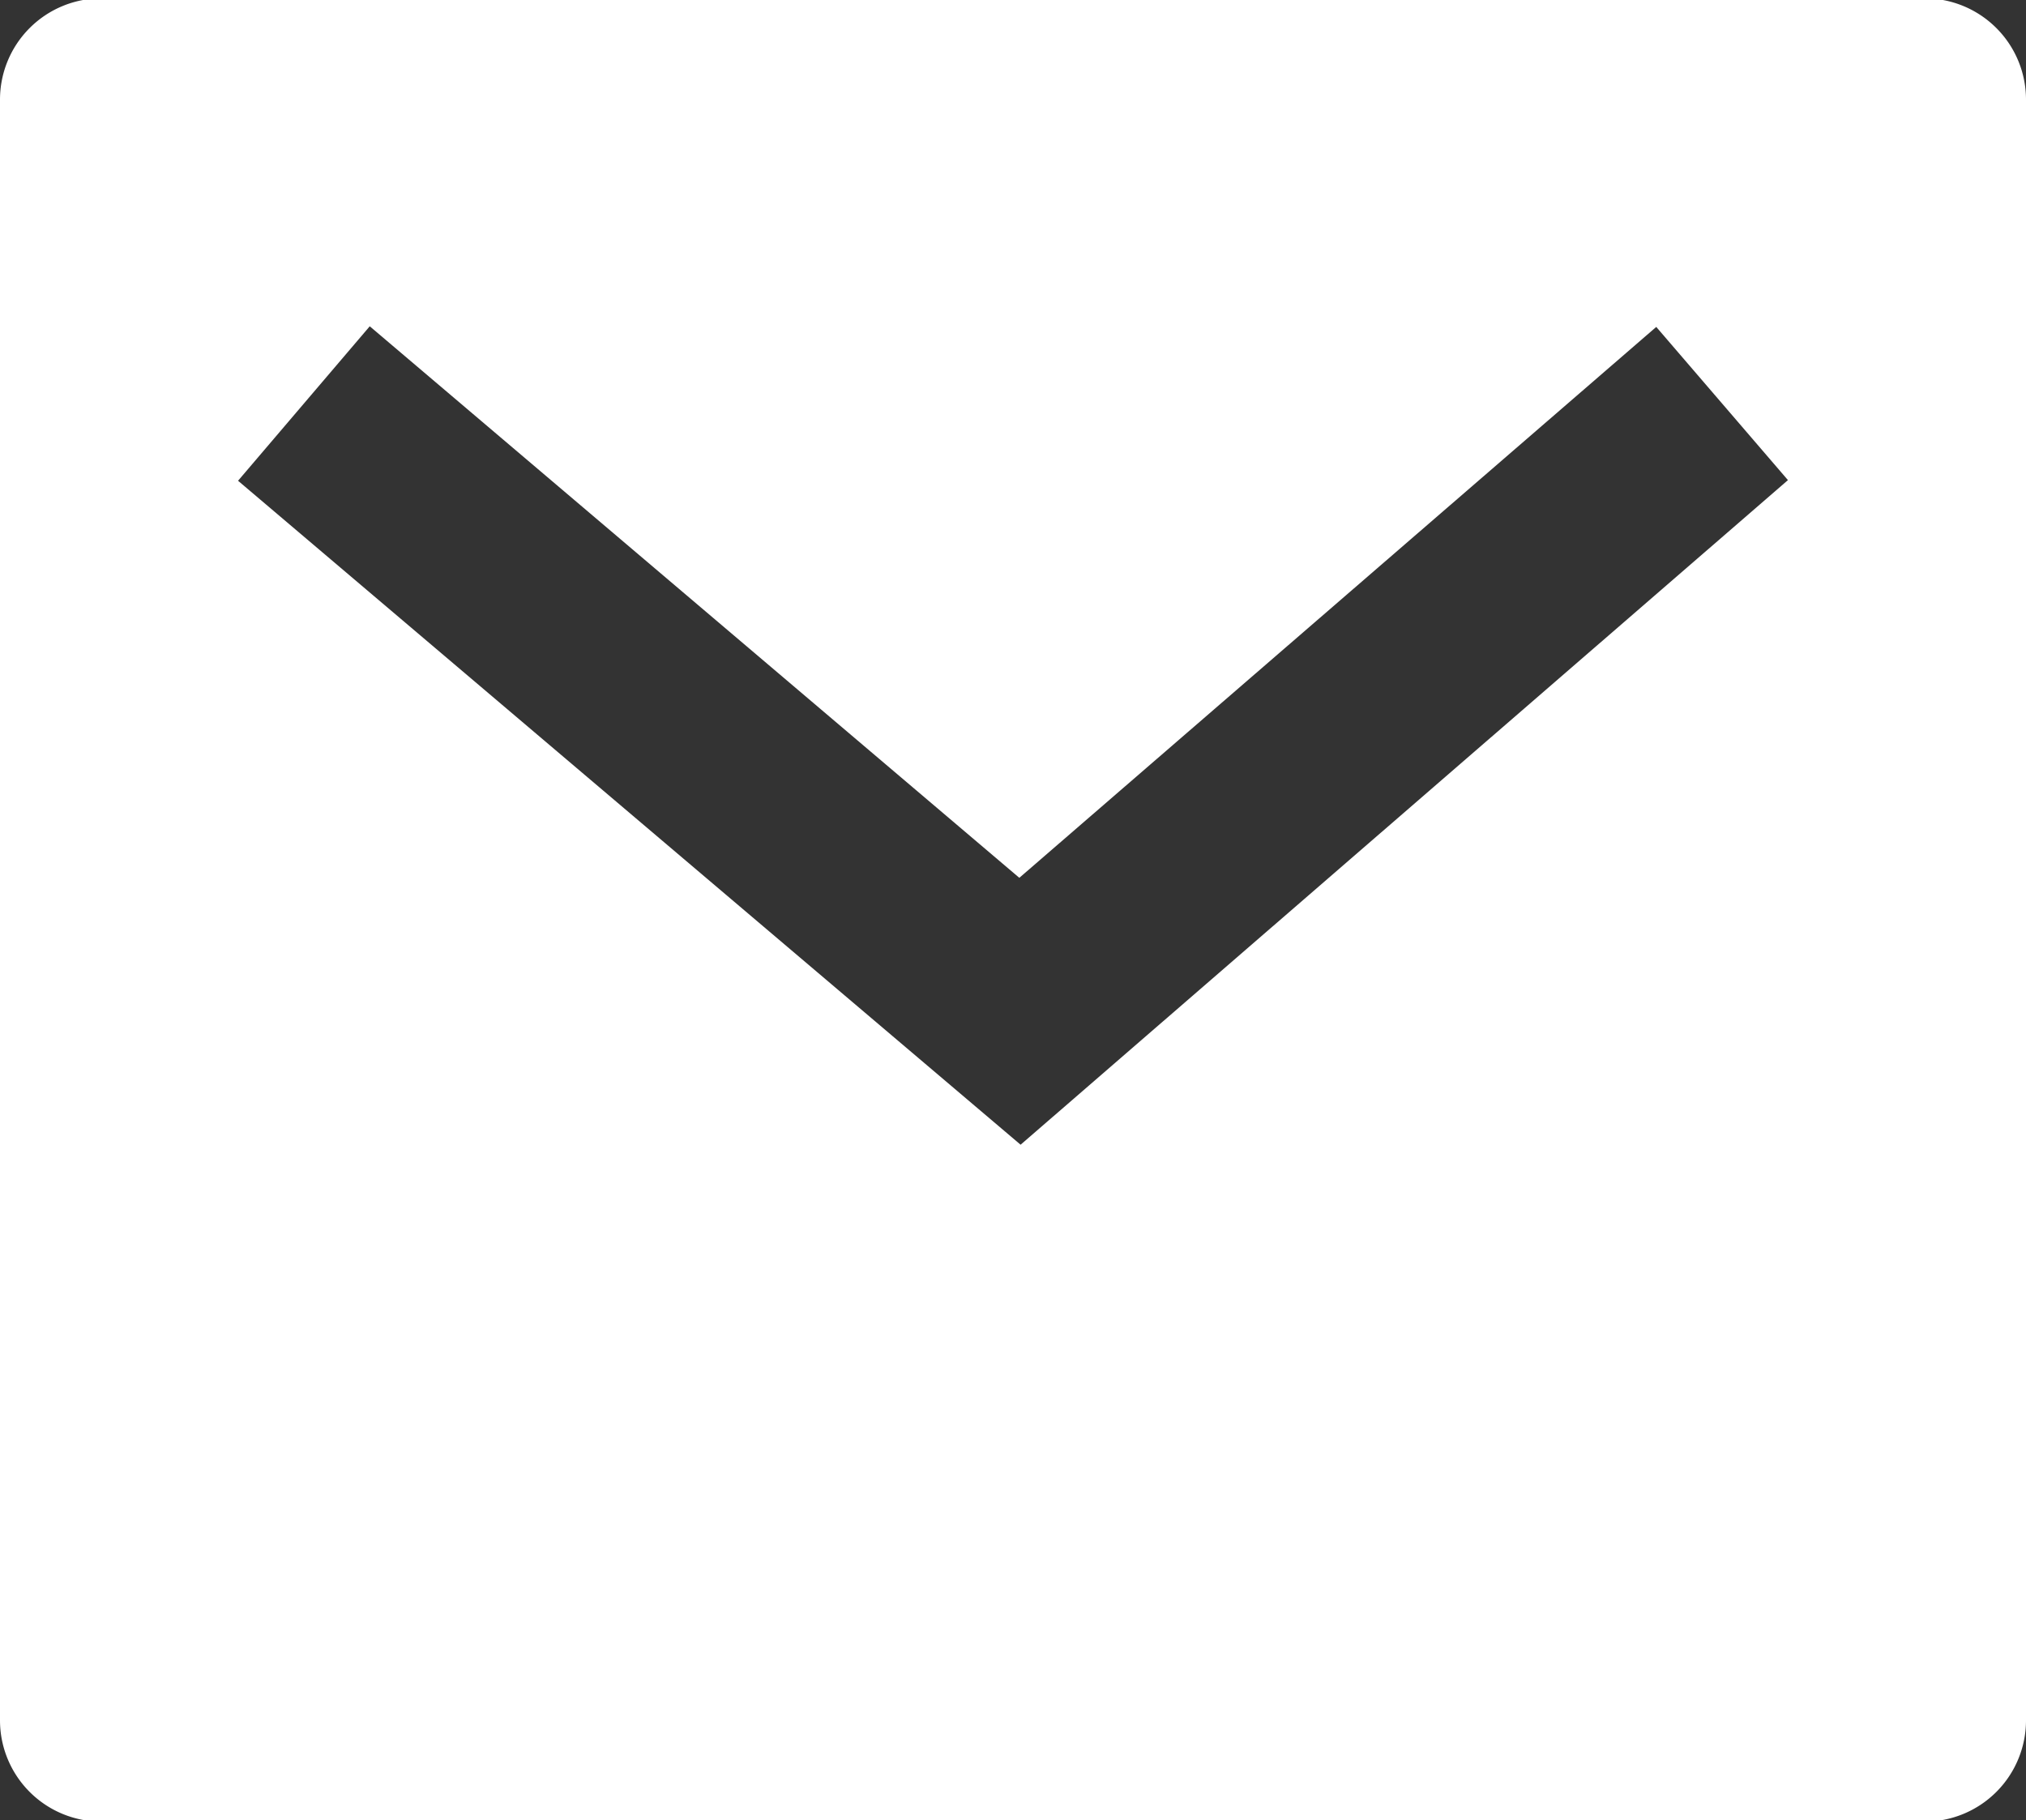 <svg xmlns="http://www.w3.org/2000/svg" width="16" height="14.375" viewBox="0 0 16 14.375">
  <rect x="0" y="0" width="16" height="14.375" fill="#333333" stroke="none"/>
  <defs>
    <style>
      .cls-1 {
        fill: #fff;
        fill-rule: evenodd;
      }
    </style>
  </defs>
  <path id="icon-mail.svg" class="cls-1" d="M1783.8,66.8h14.4a0.8,0.8,0,0,1,.8.8V80.4a0.8,0.8,0,0,1-.8.8h-14.4a0.8,0.8,0,0,1-.8-0.8V67.6A0.8,0.8,0,0,1,1783.8,66.8Zm7.25,6.946-5.13-4.356-1.04,1.22,6.18,5.244,6.06-5.249-1.04-1.21Z" transform="translate(-1783 -66.813)"/>
</svg>
